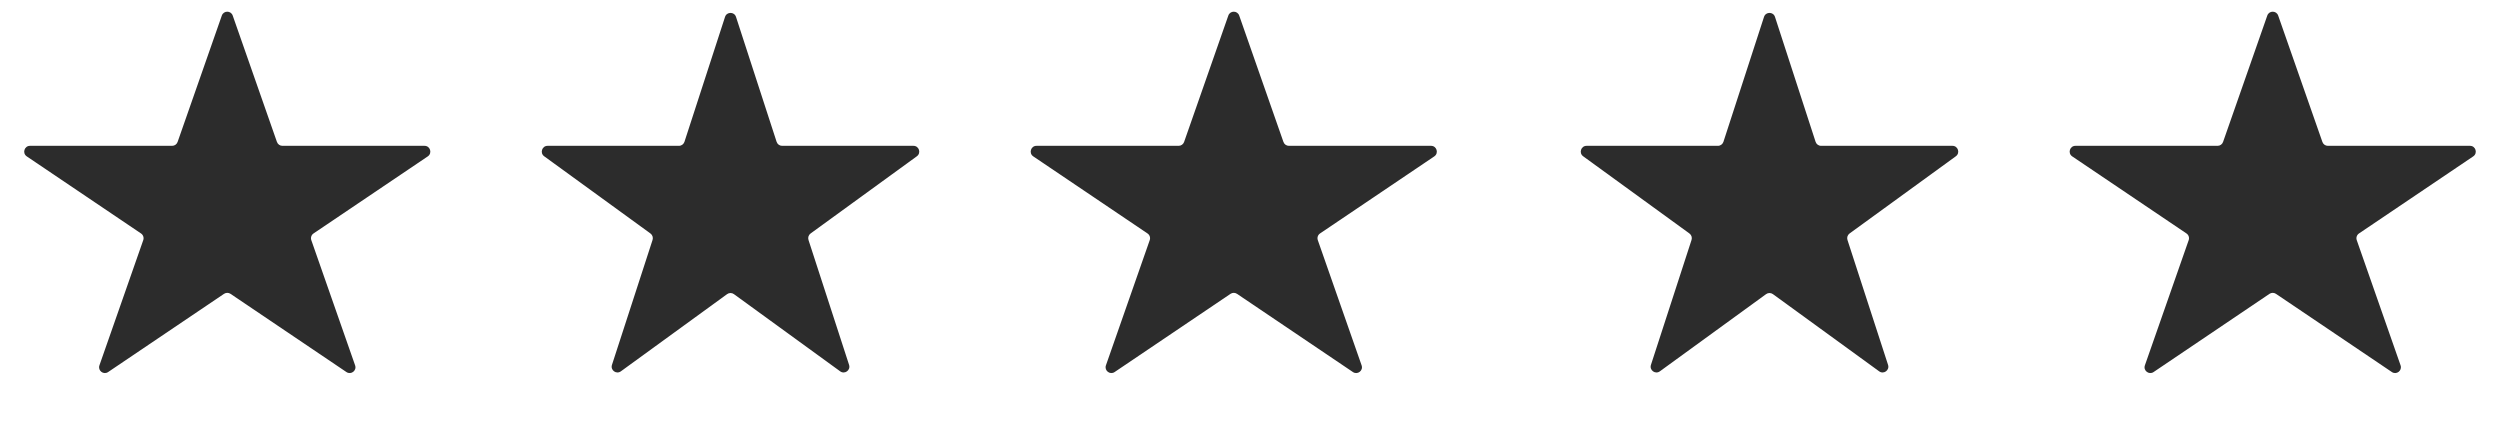 <svg xmlns="http://www.w3.org/2000/svg" fill="none" viewBox="0 0 130 22" height="22" width="130">
<path fill="#2C2C2C" d="M11.535 0.809C11.629 0.541 12.008 0.541 12.101 0.809L14.401 7.382C14.444 7.502 14.557 7.583 14.684 7.583H22.077C22.373 7.583 22.49 7.966 22.245 8.132L16.303 12.14C16.19 12.216 16.143 12.359 16.188 12.488L18.466 18.999C18.562 19.271 18.255 19.508 18.015 19.347L11.986 15.279C11.885 15.211 11.752 15.211 11.65 15.279L5.621 19.347C5.382 19.508 5.075 19.271 5.17 18.999L7.449 12.488C7.494 12.359 7.446 12.216 7.333 12.14L1.392 8.132C1.146 7.966 1.264 7.583 1.56 7.583H8.952C9.08 7.583 9.193 7.502 9.235 7.382L11.535 0.809Z"></path>
<path fill="#2C2C2C" d="M37.702 0.878C37.792 0.602 38.183 0.602 38.272 0.878L40.384 7.376C40.424 7.499 40.539 7.583 40.669 7.583H47.501C47.791 7.583 47.912 7.955 47.677 8.126L42.15 12.141C42.045 12.218 42.001 12.353 42.041 12.477L44.152 18.974C44.242 19.251 43.926 19.48 43.691 19.31L38.163 15.294C38.058 15.218 37.916 15.218 37.811 15.294L32.284 19.31C32.048 19.48 31.732 19.251 31.822 18.974L33.933 12.477C33.973 12.353 33.929 12.218 33.824 12.141L28.297 8.126C28.062 7.955 28.183 7.583 28.473 7.583H35.305C35.435 7.583 35.55 7.499 35.591 7.376L37.702 0.878Z"></path>
<path fill="#2C2C2C" d="M63.873 0.809C63.967 0.541 64.346 0.541 64.439 0.809L66.739 7.382C66.781 7.502 66.895 7.583 67.022 7.583H74.415C74.711 7.583 74.828 7.966 74.583 8.132L68.641 12.14C68.528 12.216 68.481 12.359 68.526 12.488L70.804 18.999C70.9 19.271 70.593 19.508 70.353 19.347L64.324 15.279C64.223 15.211 64.09 15.211 63.988 15.279L57.959 19.347C57.72 19.508 57.413 19.271 57.508 18.999L59.786 12.488C59.832 12.359 59.784 12.216 59.671 12.14L53.73 8.132C53.484 7.966 53.601 7.583 53.897 7.583H61.29C61.417 7.583 61.531 7.502 61.573 7.382L63.873 0.809Z"></path>
<path fill="#2C2C2C" d="M91.729 0.878C91.819 0.602 92.21 0.602 92.299 0.878L94.411 7.376C94.451 7.499 94.566 7.583 94.696 7.583H101.528C101.819 7.583 101.939 7.955 101.704 8.126L96.177 12.141C96.072 12.218 96.028 12.353 96.068 12.477L98.179 18.974C98.269 19.251 97.953 19.48 97.718 19.31L92.191 15.294C92.085 15.218 91.943 15.218 91.838 15.294L86.311 19.31C86.076 19.48 85.759 19.251 85.849 18.974L87.96 12.477C88 12.353 87.956 12.218 87.851 12.141L82.324 8.126C82.089 7.955 82.21 7.583 82.501 7.583H89.332C89.462 7.583 89.578 7.499 89.618 7.376L91.729 0.878Z"></path>
<path fill="#2C2C2C" d="M117.899 0.809C117.992 0.541 118.371 0.541 118.465 0.809L120.765 7.382C120.807 7.502 120.92 7.583 121.048 7.583H128.441C128.736 7.583 128.854 7.966 128.608 8.132L122.667 12.14C122.554 12.216 122.506 12.359 122.551 12.488L124.83 18.999C124.925 19.271 124.618 19.508 124.379 19.347L118.349 15.279C118.248 15.211 118.115 15.211 118.014 15.279L111.985 19.347C111.745 19.508 111.438 19.271 111.534 18.999L113.812 12.488C113.857 12.359 113.81 12.216 113.697 12.14L107.755 8.132C107.51 7.966 107.627 7.583 107.923 7.583H115.315C115.443 7.583 115.557 7.502 115.599 7.382L117.899 0.809Z"></path>
</svg>
